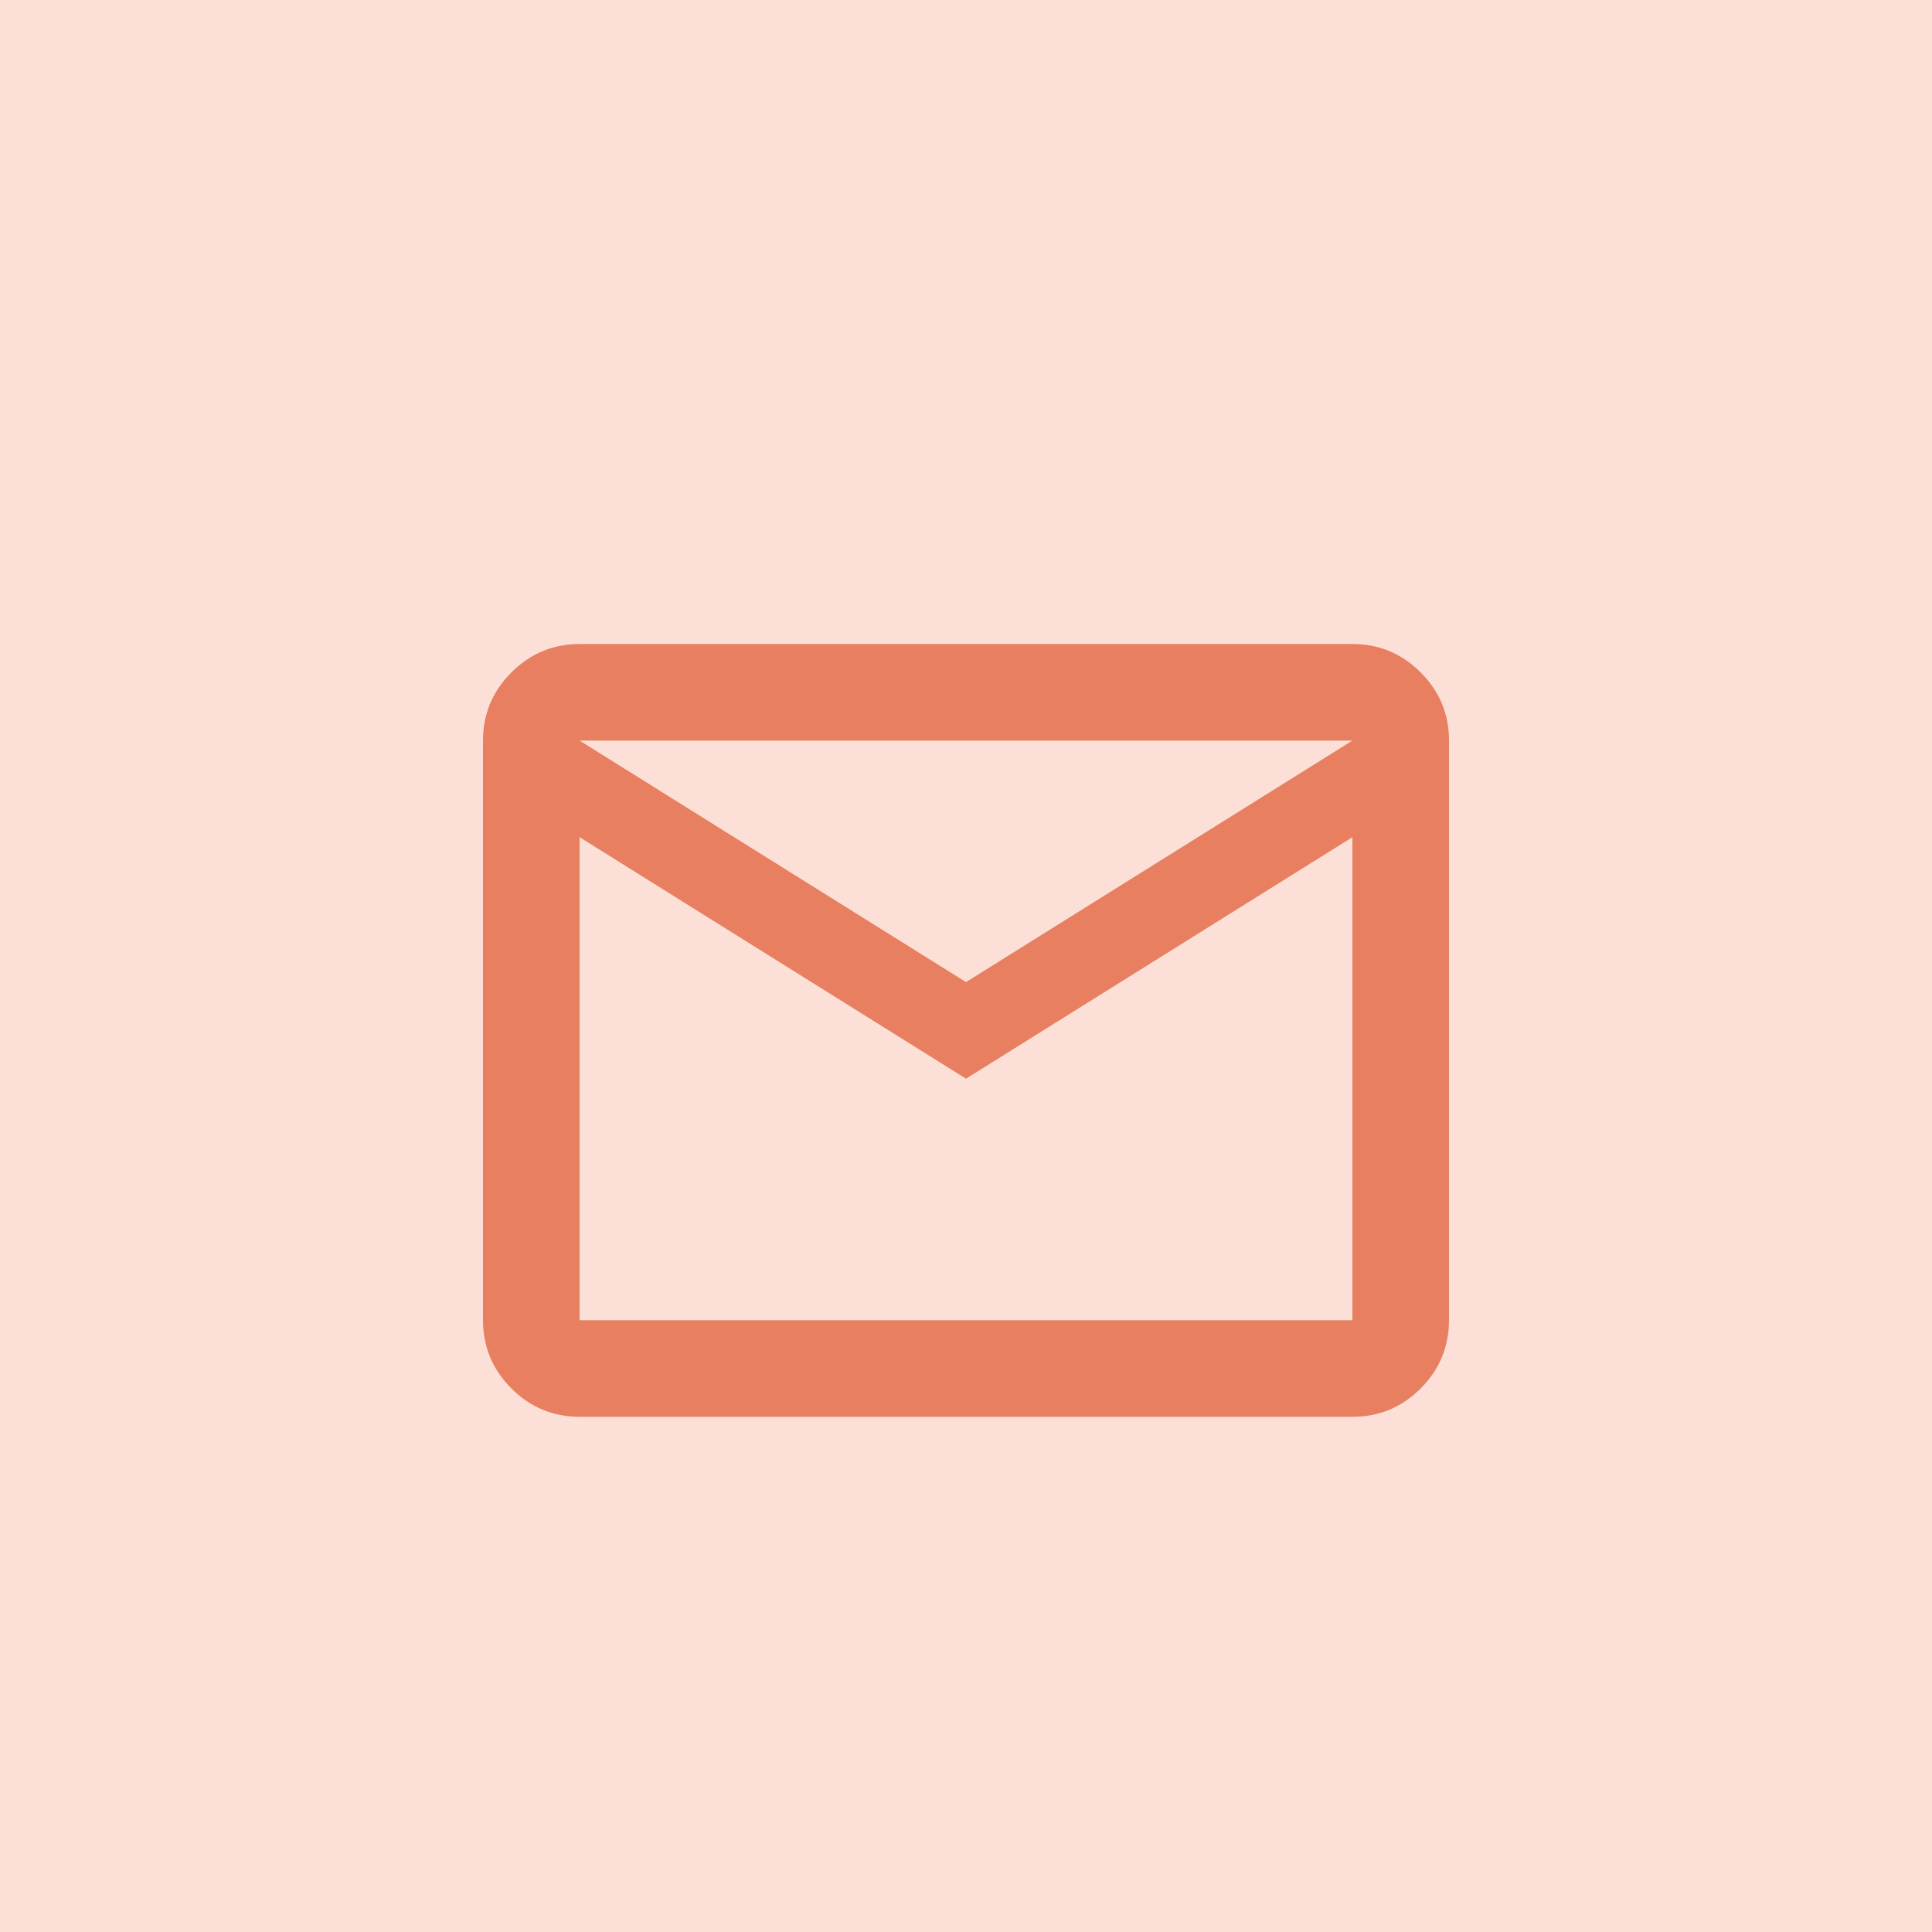 <?xml version="1.0" encoding="UTF-8"?> <svg xmlns="http://www.w3.org/2000/svg" width="48" height="48" viewBox="0 0 48 48" fill="none"><rect width="48" height="48" fill="#FCE0D7"></rect><path d="M14.4 35.2C13.74 35.2 13.175 34.965 12.706 34.496C12.236 34.026 12.001 33.461 12 32.8V18.4C12 17.74 12.235 17.175 12.706 16.706C13.176 16.236 13.741 16.001 14.4 16H33.6C34.26 16 34.825 16.235 35.296 16.706C35.766 17.176 36.001 17.741 36 18.4V32.8C36 33.46 35.765 34.025 35.296 34.496C34.826 34.966 34.261 35.201 33.6 35.2H14.4ZM24 26.8L14.4 20.8V32.8H33.6V20.8L24 26.8ZM24 24.4L33.6 18.4H14.4L24 24.4ZM14.4 20.8V18.4V32.8V20.8Z" fill="#E87F61"></path></svg> 